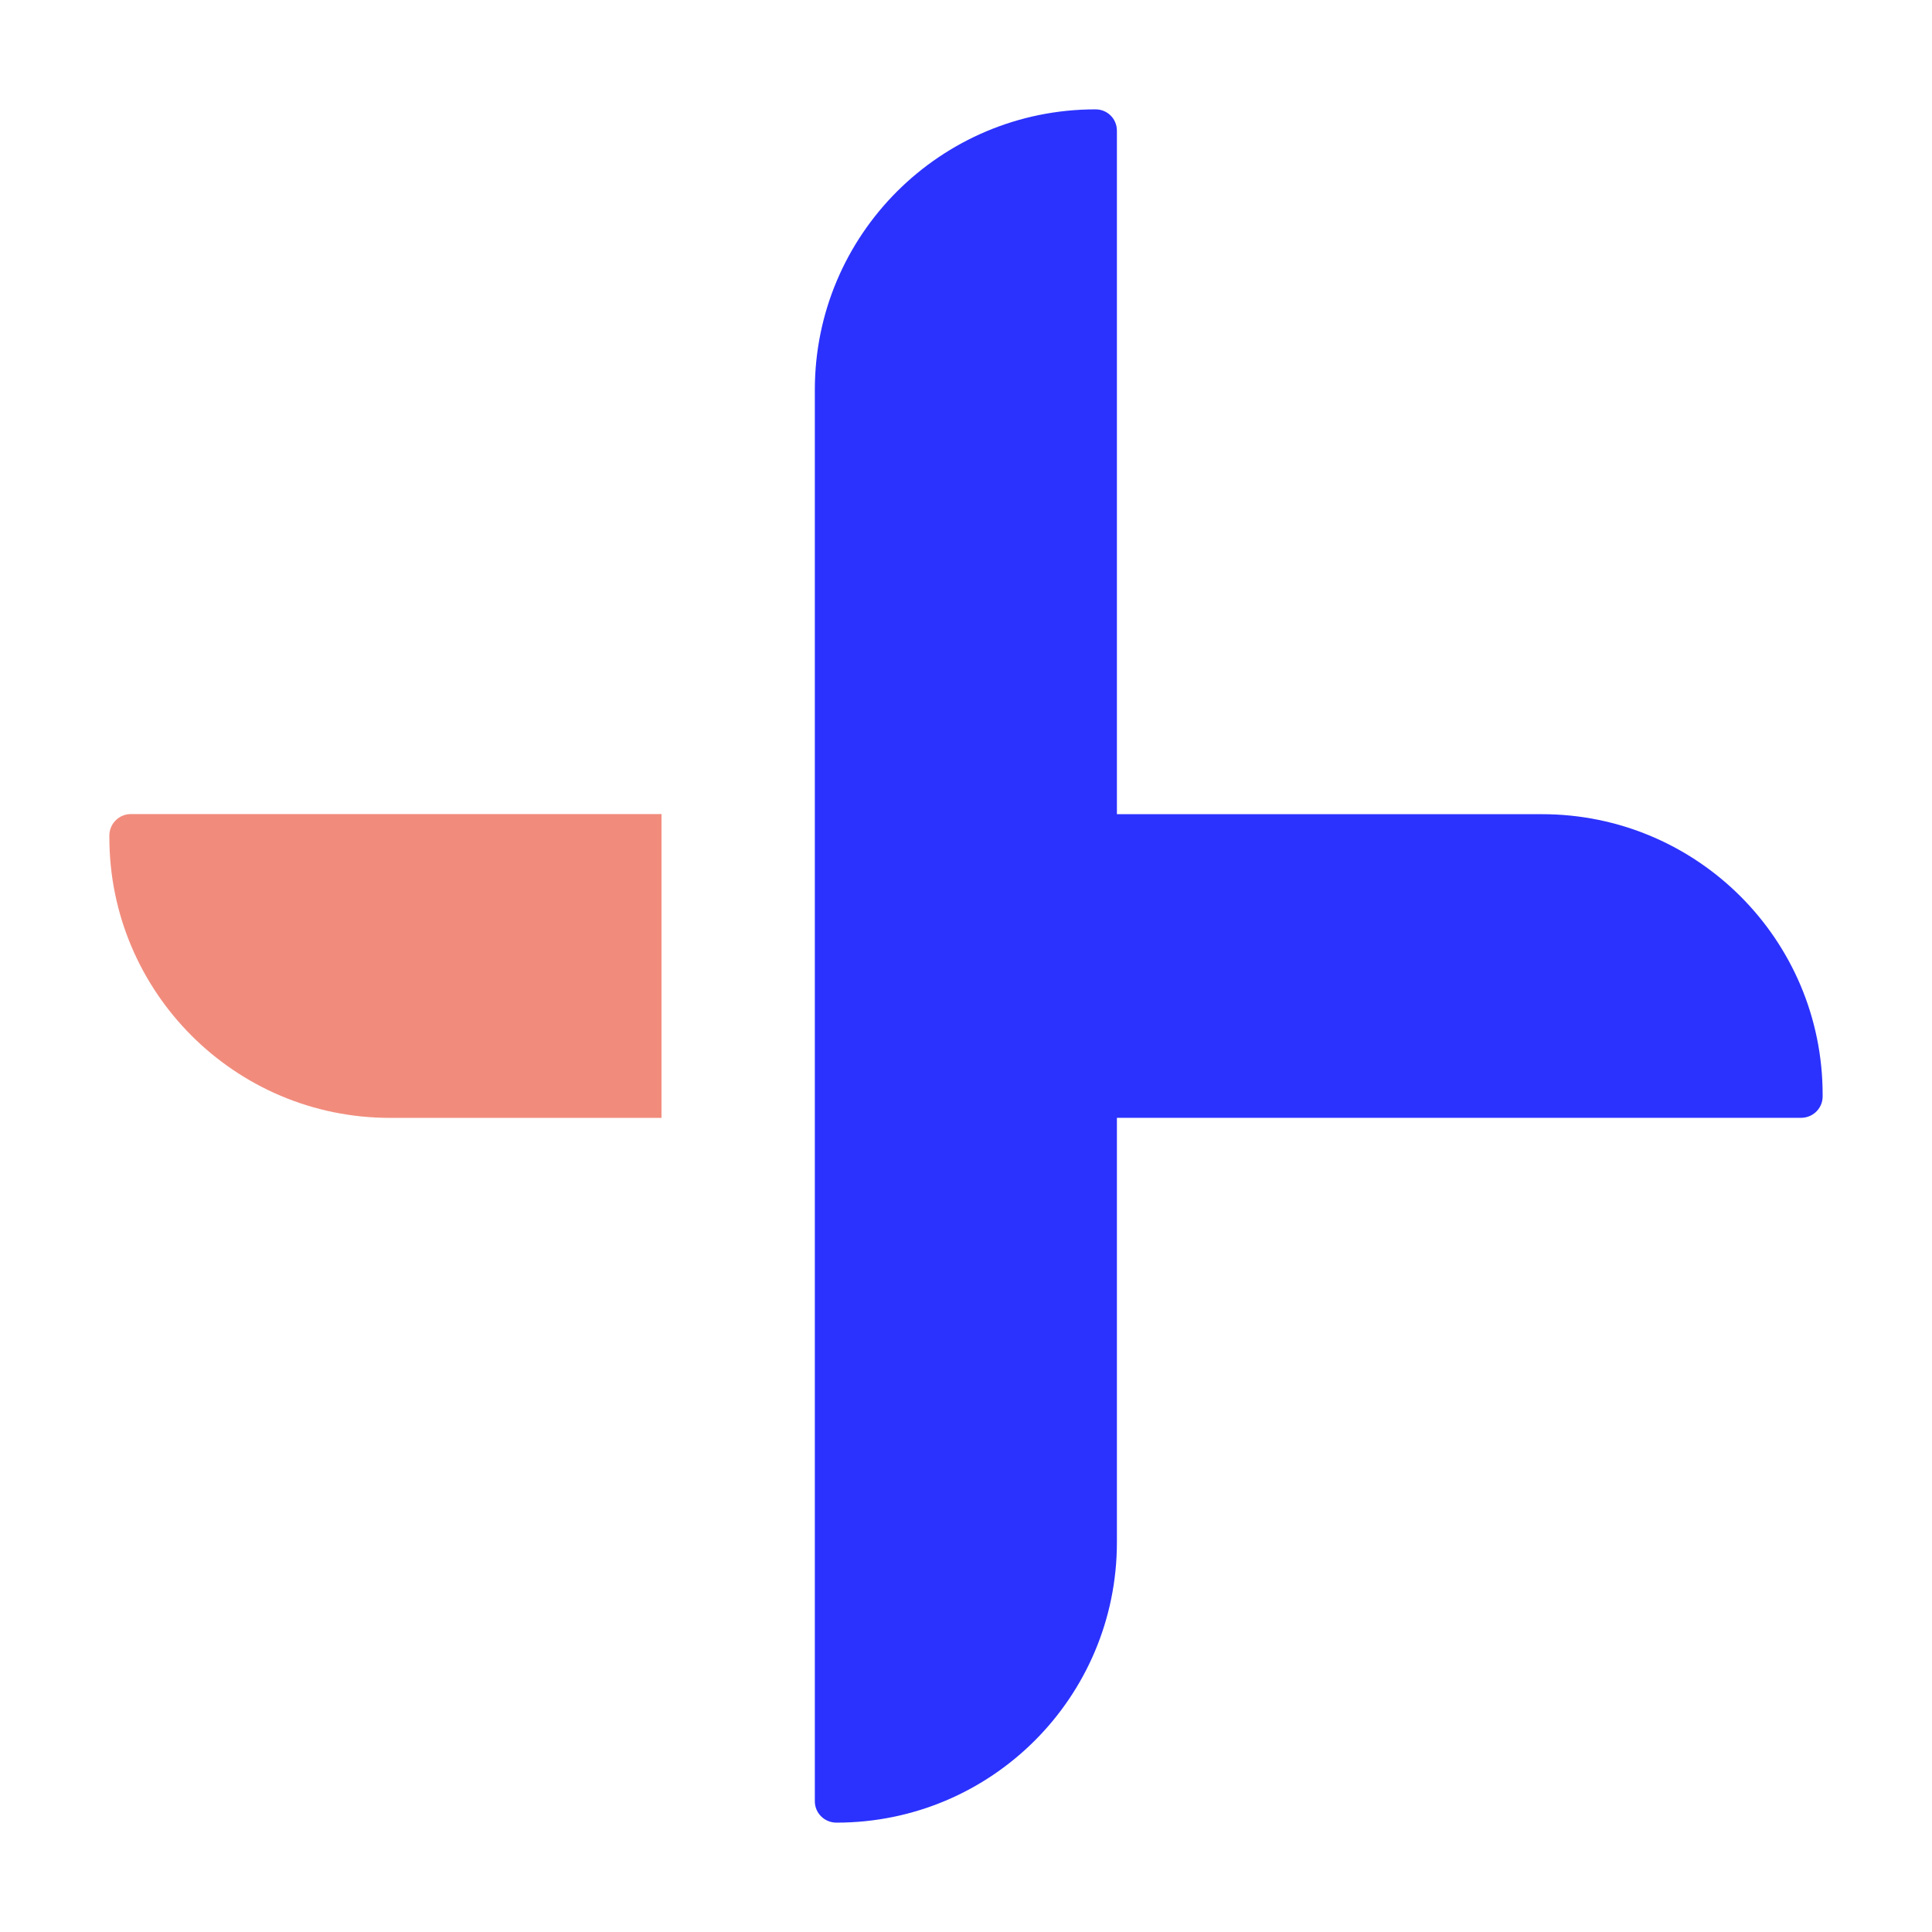 <svg xmlns="http://www.w3.org/2000/svg" version="1.1" xmlns:xlink="http://www.w3.org/1999/xlink" width="212" height="212"><svg width="212" height="212" viewBox="0 0 212 212" fill="none" xmlns="http://www.w3.org/2000/svg">
<g clip-path="url(#clip0_2265_4368)">
<path d="M12 91.879V91.69C12 90.386 13.059 89.327 14.363 89.327H72.588V122.666H42.784C25.795 122.666 12 108.871 12 91.879Z" fill="#F18C7D"></path>
<path d="M200 120.119V120.311C200 121.622 198.935 122.66 197.624 122.66H122.56V169.222C122.56 186.236 108.798 200 91.787 200C90.477 200 89.412 198.962 89.412 197.651V42.778C89.412 25.764 103.201 12 120.212 12C121.522 12 122.56 13.038 122.56 14.349V89.341H169.198C186.209 89.341 200 103.106 200 120.119Z" fill="#2B32FD"></path>
</g>
<defs>
<clipPath id="SvgjsClipPath1002">
<rect width="188" height="188" fill="white" transform="translate(12 12)"></rect>
</clipPath>
</defs>
</svg><style>@media (prefers-color-scheme: light) { :root { filter: none; } }
@media (prefers-color-scheme: dark) { :root { filter: none; } }
</style></svg>